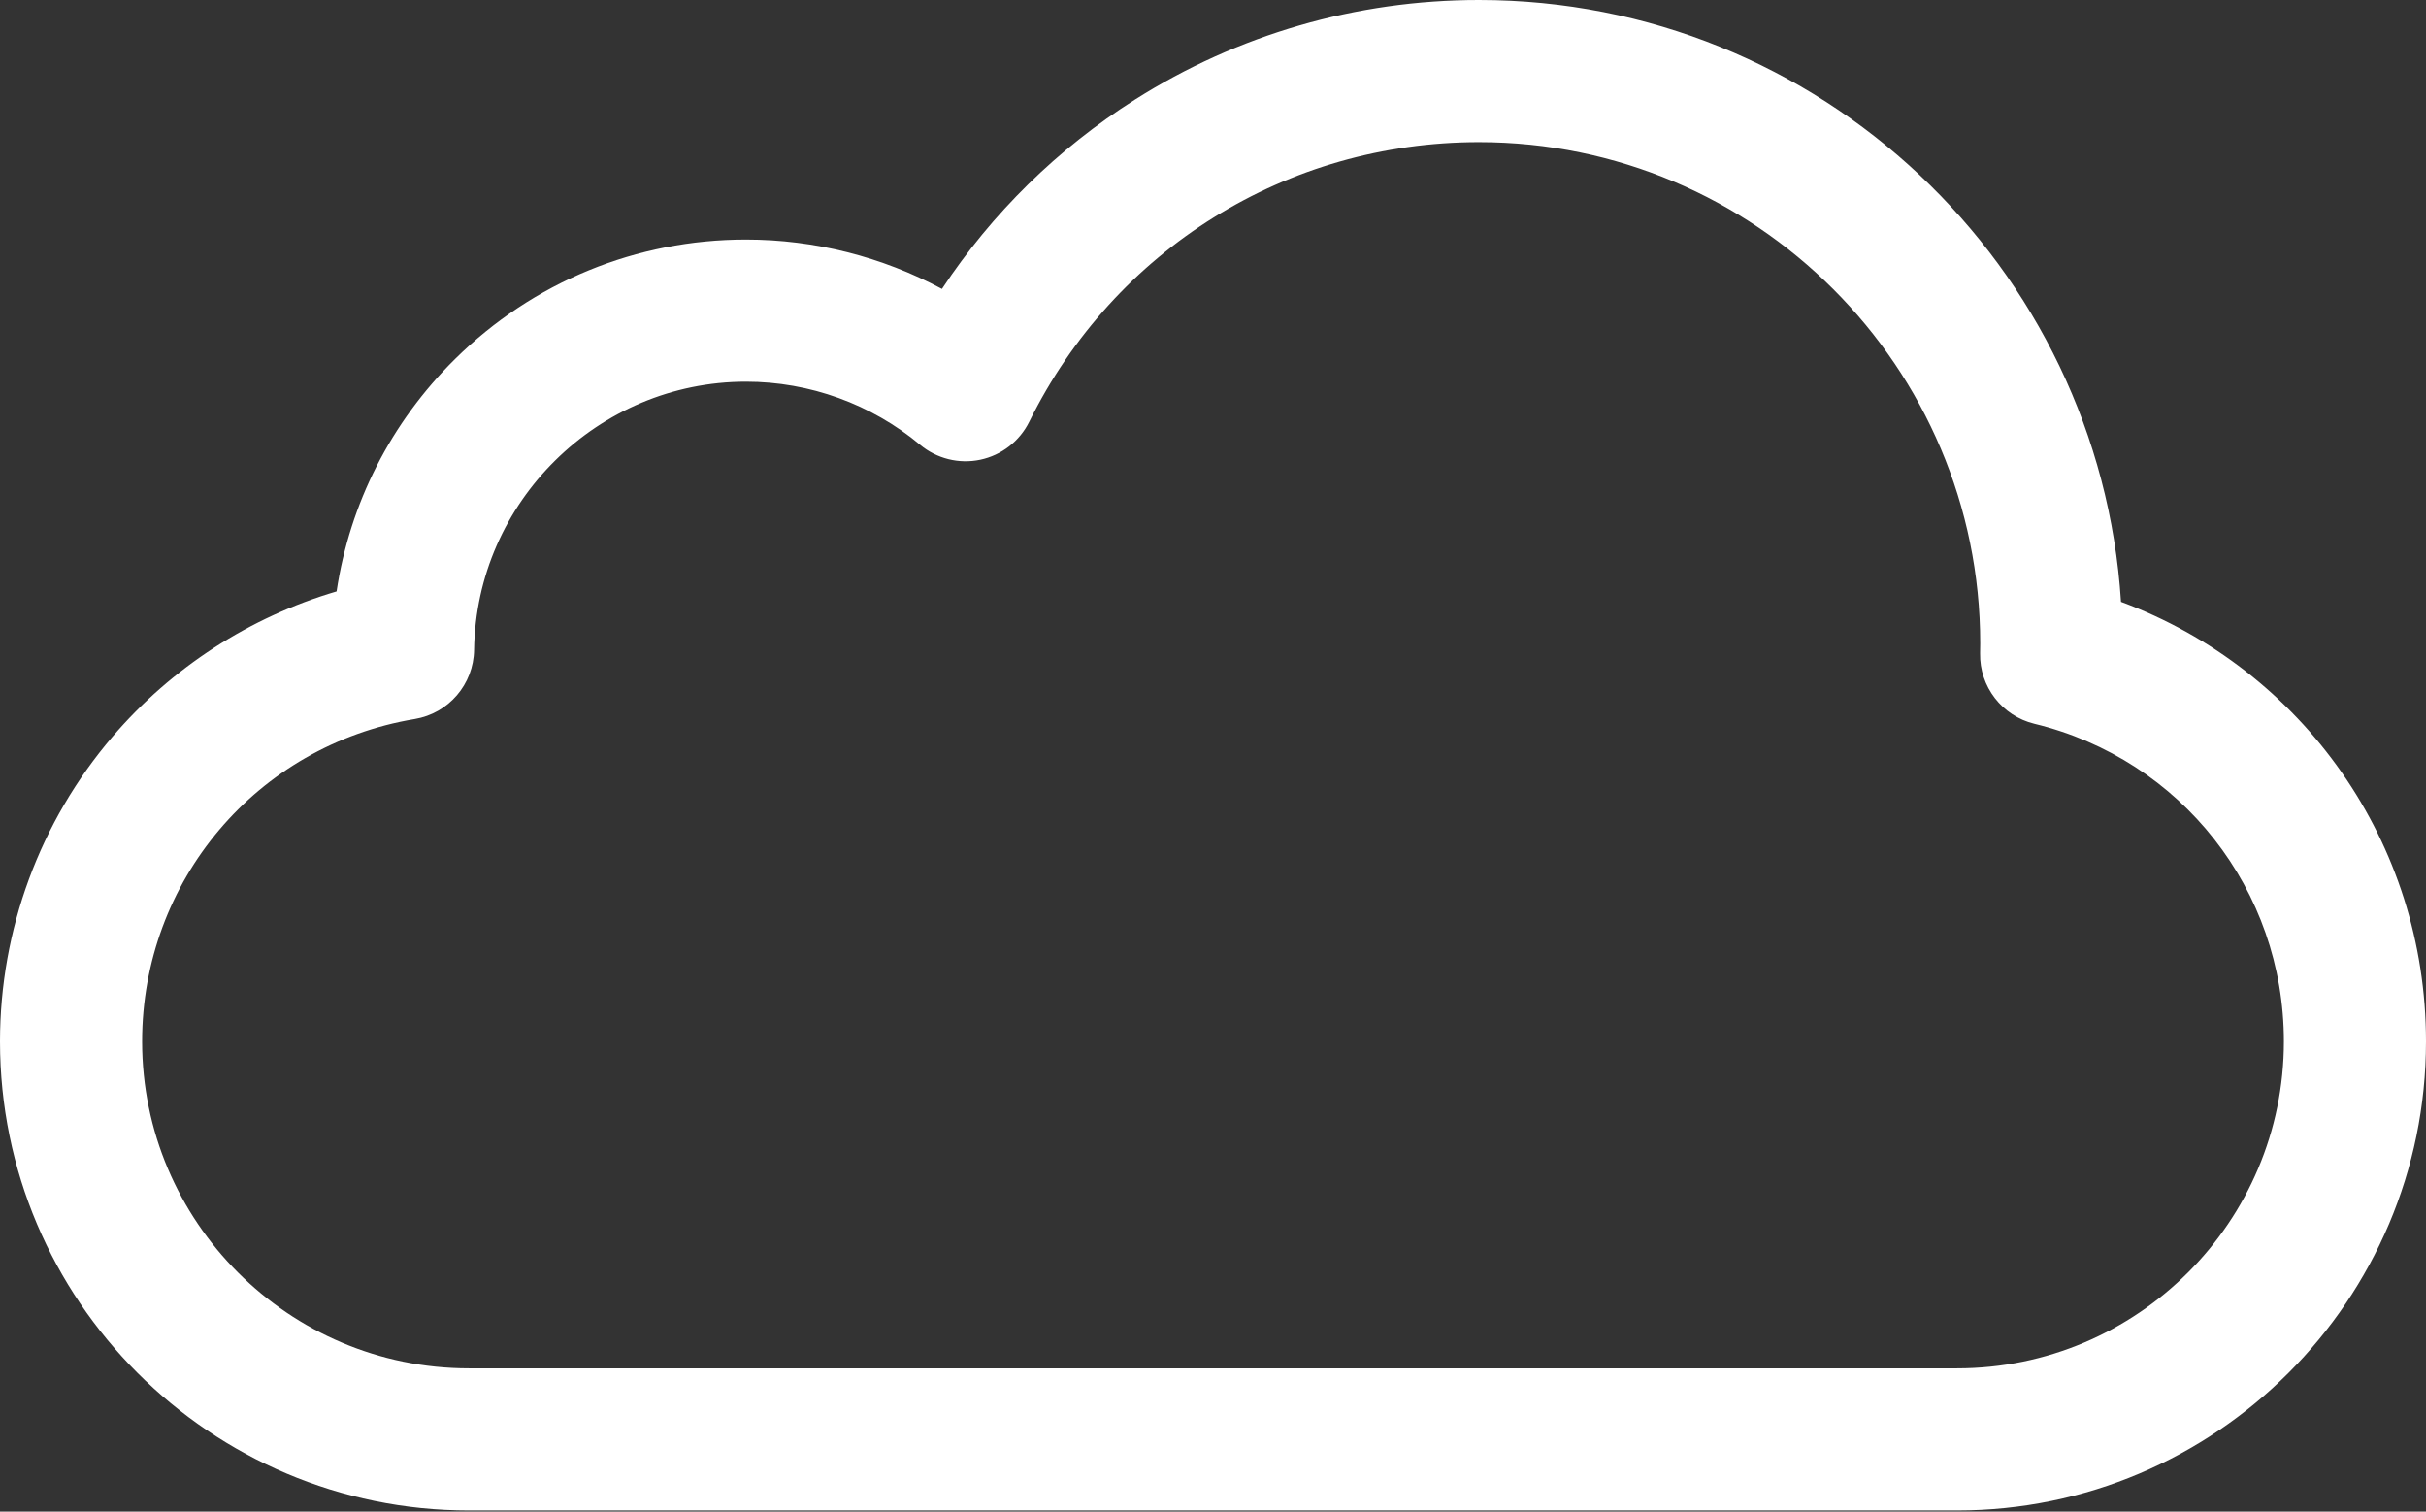 <svg width="512" height="319" viewBox="0 0 512 319" fill="none" xmlns="http://www.w3.org/2000/svg">
<rect x="0" y="0" width="512" height="319" fill="#333333" stroke="none"/>
<path d="M447.634 127.008C443.096 56.207 384.052 0 312.127 0C286.317 0 261.202 7.276 239.498 21.042C223.203 31.377 209.354 45.002 198.799 60.971C186.16 54.184 171.935 50.554 157.435 50.554C134.303 50.554 112.501 59.506 96.045 75.758C82.475 89.159 73.819 106.259 71.034 124.808C52.751 130.194 36.249 140.833 23.721 155.486C8.424 173.375 0 196.207 0 219.774C0 274.353 44.404 318.757 98.983 318.757H413.018C467.596 318.757 512 274.353 512 219.773C512 177.89 486.055 141.254 447.634 127.008ZM413.018 288.762H98.983C60.943 288.762 29.994 257.814 29.994 219.773C29.994 185.913 54.191 157.299 87.528 151.735C94.682 150.541 99.957 144.4 100.056 137.148C100.483 105.939 126.223 80.548 157.435 80.548C170.843 80.548 183.891 85.274 194.176 93.855C197.705 96.8 202.387 97.962 206.884 97.014C211.38 96.064 215.192 93.105 217.229 88.985C235.213 52.598 271.577 29.995 312.127 29.995C370.462 29.995 417.92 77.454 417.92 135.789C417.92 136.483 417.906 137.173 417.893 137.863C417.753 144.894 422.518 151.076 429.351 152.734C460.354 160.256 482.006 187.824 482.006 219.775C482.006 257.814 451.058 288.762 413.018 288.762Z" fill="white"/>
</svg>

